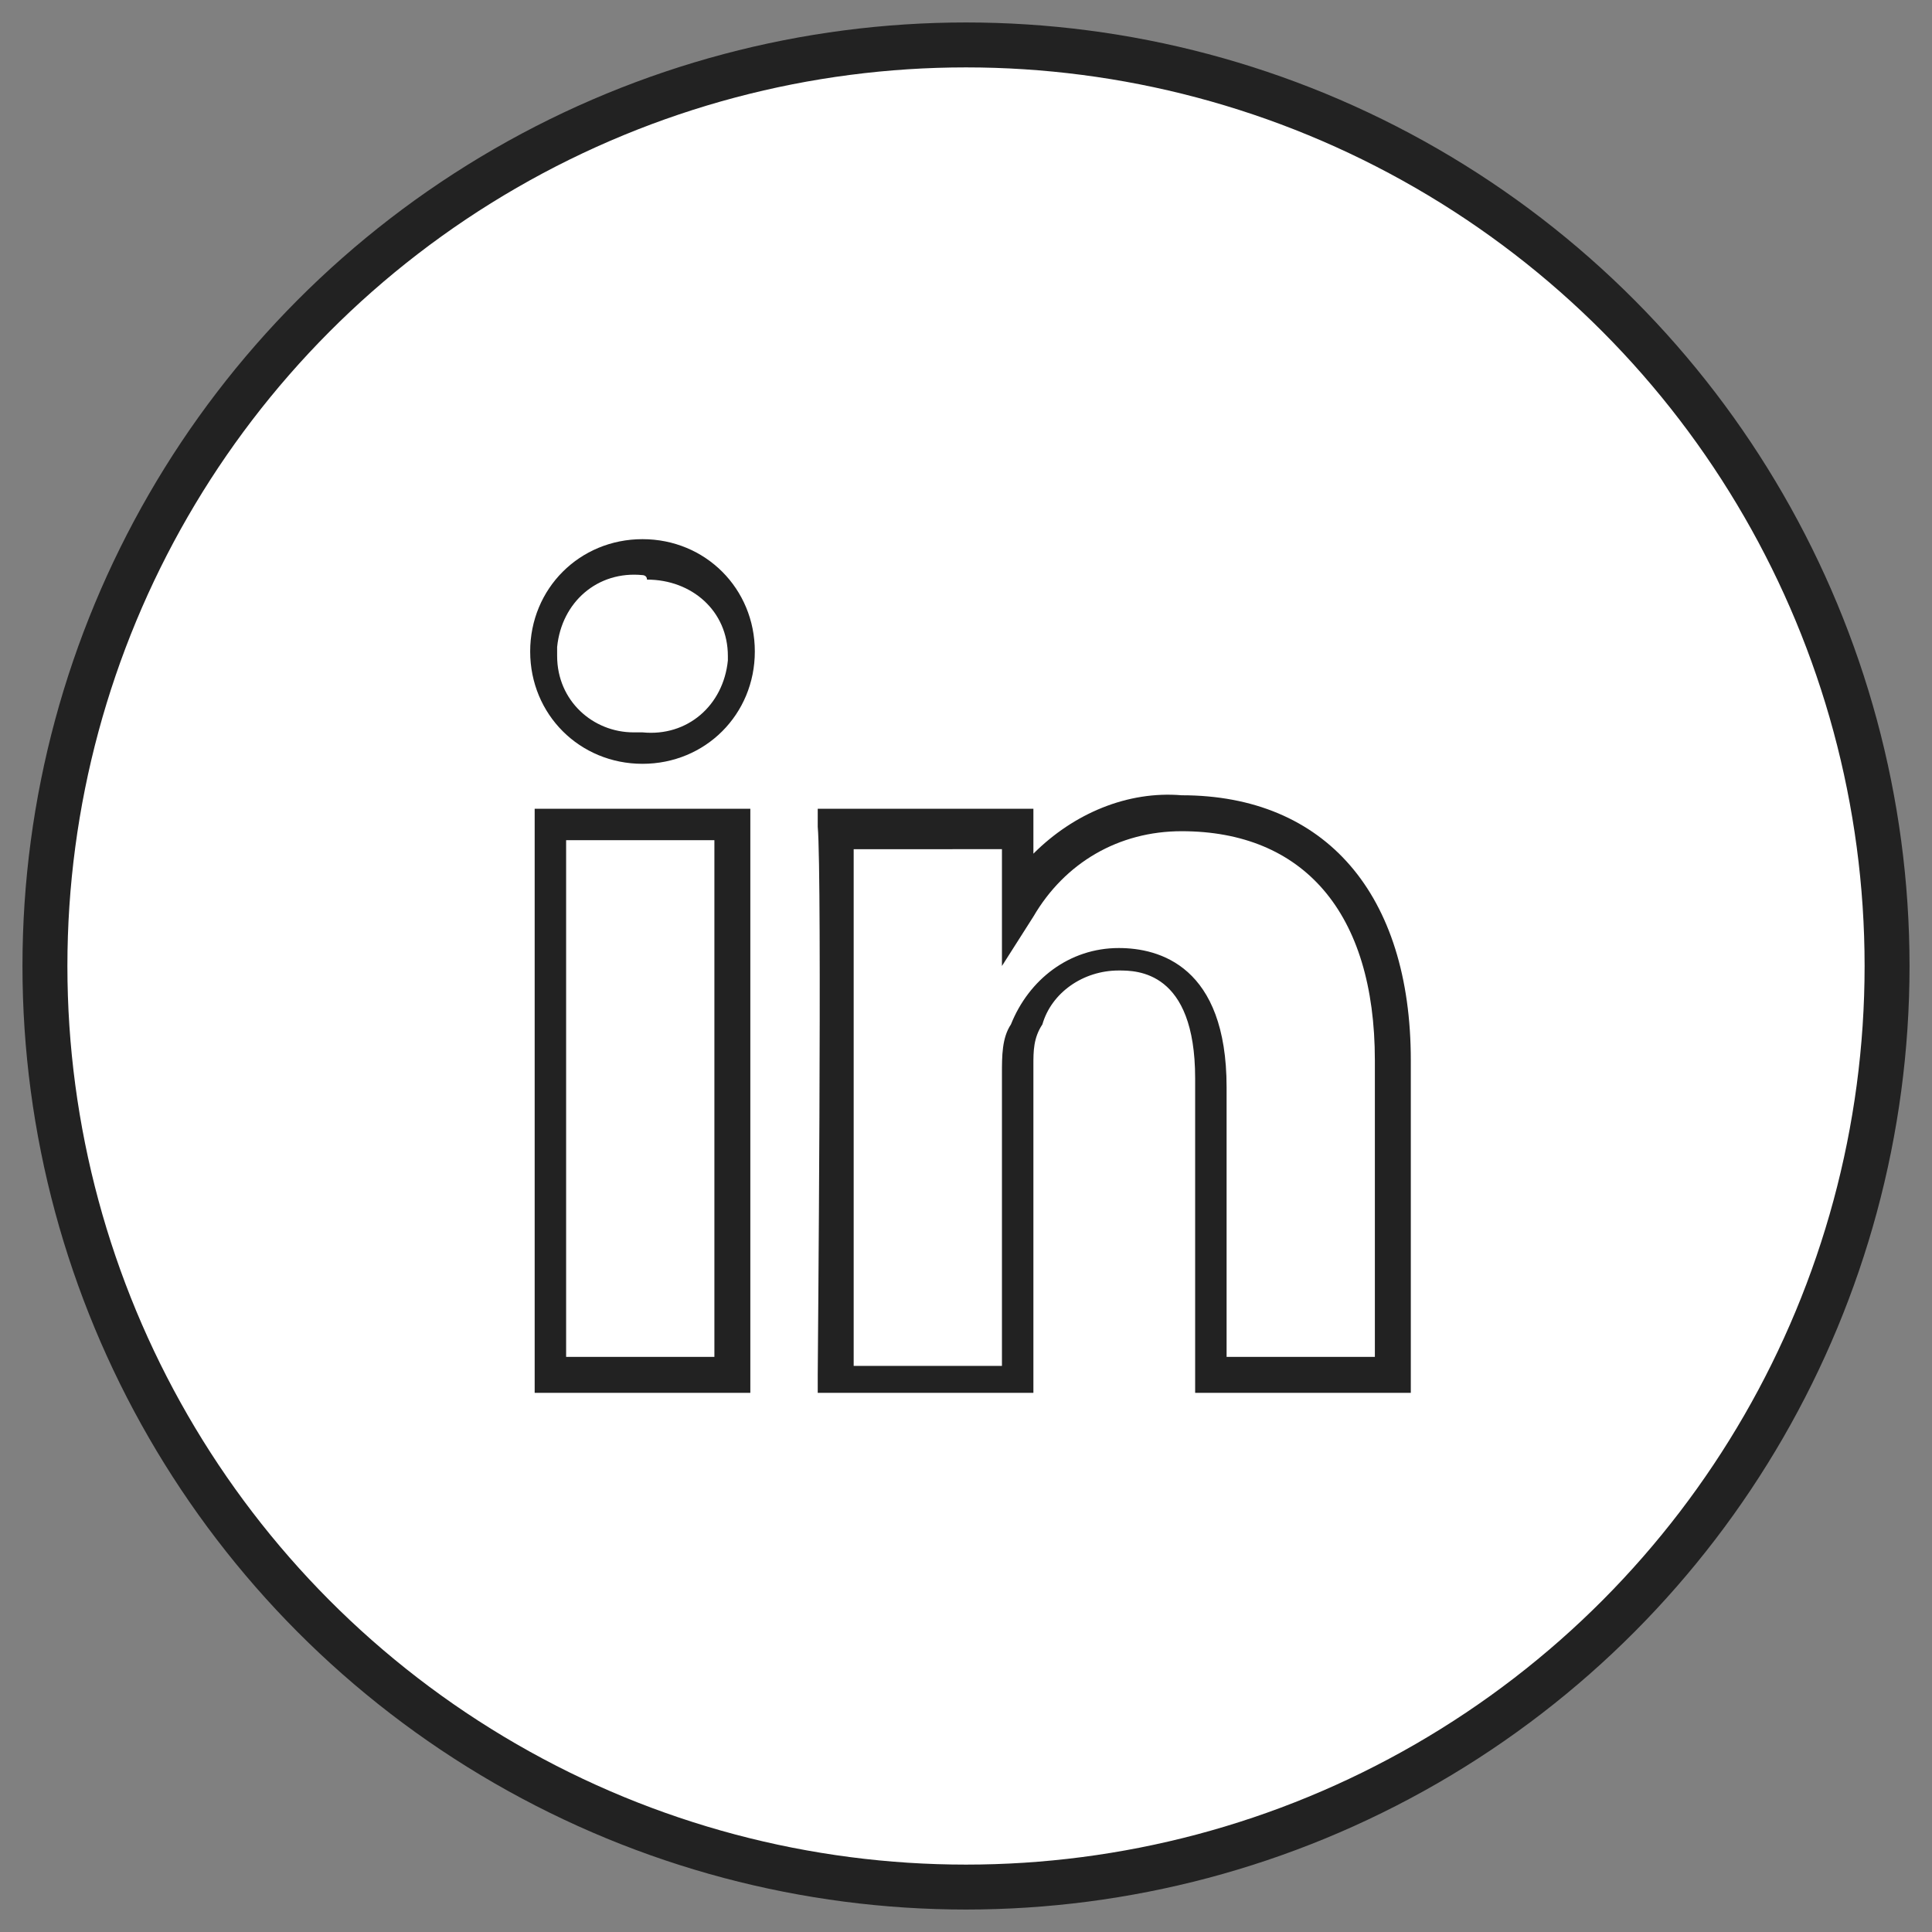 <?xml version="1.0" encoding="utf-8"?>
<!-- Generator: Adobe Illustrator 28.0.0, SVG Export Plug-In . SVG Version: 6.00 Build 0)  -->
<svg version="1.1" id="Layer_1" xmlns="http://www.w3.org/2000/svg" xmlns:xlink="http://www.w3.org/1999/xlink" x="0px" y="0px"
	 viewBox="0 0 43 43" style="enable-background:new 0 0 43 43;" xml:space="preserve">
<rect x="0" y="0" width="43" height="43" fill="#808080" stroke="none"/>
<style type="text/css">
	.st0{fill:#FFFFFF;stroke:#222222;stroke-miterlimit:10;}
	.st1{fill:#222222;}
</style>
<circle class="st0" cx="21.5" cy="21.5" r="20.5"/>
<path class="st1" d="M31.4,31h-4.8v-7c0-2.4-1.3-2.4-1.7-2.4c-0.8,0-1.5,0.5-1.7,1.2C23,23.1,23,23.4,23,23.7V31h-4.8v-0.4
	c0-0.1,0.1-11.1,0-12.2V18H23v1c0.9-0.9,2.1-1.4,3.3-1.3c3.2,0,5.1,2.2,5.1,5.9L31.4,31z M27.3,30.2h3.3v-6.6c0-3.3-1.6-5.1-4.3-5.1
	c-1.4,0-2.6,0.7-3.3,1.9l-0.7,1.1v-2.6H19v11.5h3.3v-6.5c0-0.4,0-0.8,0.2-1.1c0.4-1,1.3-1.7,2.4-1.7c0.9,0,2.4,0.4,2.4,3.1
	L27.3,30.2z M16.7,31h-4.8V18h4.8V31z M12.6,30.2h3.3V18.7h-3.3V30.2z M14.3,17c-1.4,0-2.5-1.1-2.5-2.5c0-1.4,1.1-2.5,2.5-2.5l0,0
	c1.4,0,2.5,1.1,2.5,2.5S15.7,17,14.3,17L14.3,17z M14.3,12.8c-1-0.1-1.8,0.6-1.9,1.6c0,0.1,0,0.1,0,0.2c0,1,0.8,1.7,1.7,1.7
	c0.1,0,0.1,0,0.2,0c1,0.1,1.8-0.6,1.9-1.6c0,0,0-0.1,0-0.1c0-1-0.8-1.7-1.8-1.7C14.4,12.8,14.3,12.8,14.3,12.8L14.3,12.8z"/>
</svg>
